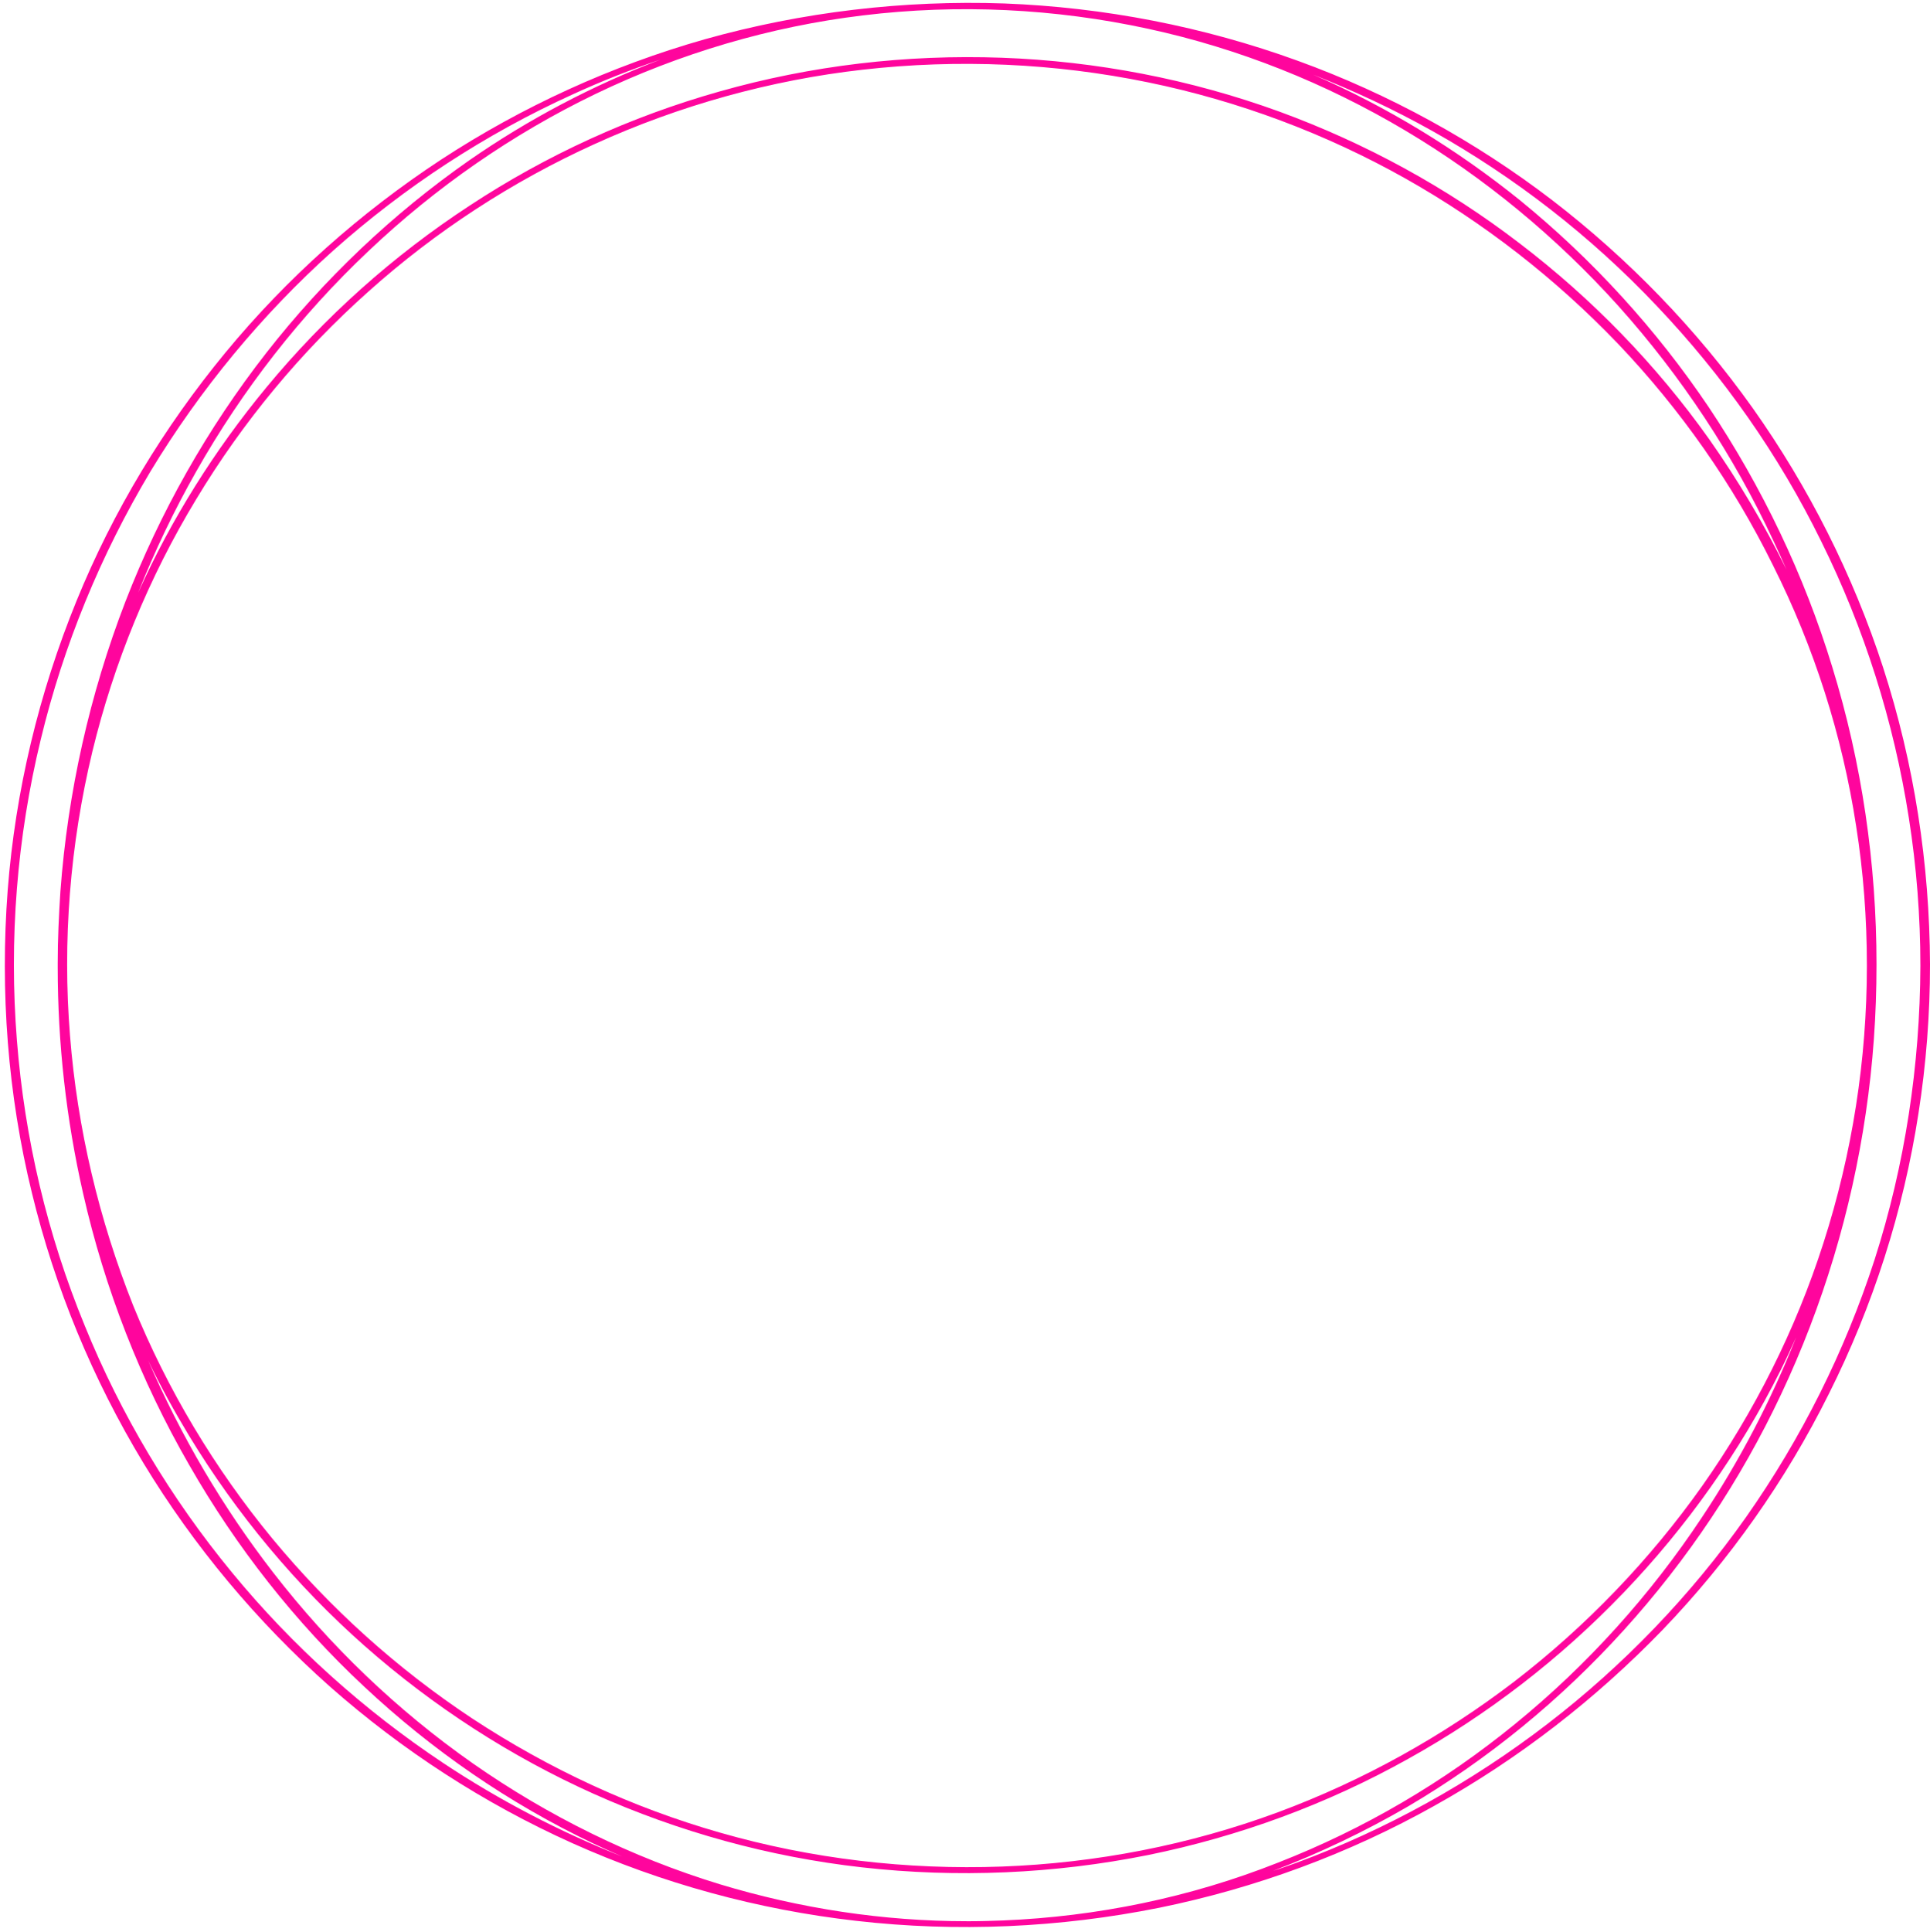 <?xml version="1.0" encoding="UTF-8" standalone="no"?><svg xmlns="http://www.w3.org/2000/svg" xmlns:xlink="http://www.w3.org/1999/xlink" fill="#000000" height="502.1" preserveAspectRatio="xMidYMid meet" version="1" viewBox="-1.2 -0.8 501.6 502.1" width="501.6" zoomAndPan="magnify"><g><path d="M392.5,447.2c18.8-15.3,35.2-33.5,48.6-53.7c9.8-14.7,18-30.4,24.5-46.8c-1.3,2.8-2.6,5.7-4,8.5 c-10.6,21.2-24.4,40.7-40.8,57.8c-16.4,17.1-35.3,31.7-56,43.2c-21.1,11.7-43.9,20.2-67.6,25c-24.4,4.9-49.6,6-74.4,3.2 c-24.1-2.7-47.6-9.2-69.7-19.1c-21.6-9.7-41.8-22.7-59.5-38.4c-17.9-15.8-33.4-34.3-45.7-54.7c-3.8-6.3-7.4-12.8-10.6-19.5 c8.4,19.6,19.3,38.2,32.5,55.1c14.7,19,32.2,35.8,51.9,49.6c19.6,13.7,41.3,24.4,64.2,31.4c20.8,6.3,42.5,9.6,64.2,9.6 c0.3,0,0.6,0,0.9,0c2.8,0,5.7-0.1,8.5-0.2c24.5-1,48.7-6,71.5-15C353.2,474.5,374,462.3,392.5,447.2z" fill="none"/><path d="M419.5,78.9C403.4,61,384.7,45.4,364,33.1c-20.7-12.3-43.2-21.3-66.7-26.4c-24.3-5.3-49.5-6.5-74.2-3.5 c-24.1,2.9-47.6,9.9-69.5,20.4C131.9,34,112,47.9,94.6,64.4c-17.7,16.7-32.8,36.1-44.8,57.3C44,131.8,39,142.4,34.7,153.2 C43.3,134,54.6,116.1,68,99.9c15.1-18.3,33-34.3,52.9-47.3c20-13.1,41.9-23.1,64.8-29.6c23.8-6.8,48.7-9.7,73.5-8.8 c24.6,0.9,49,5.6,72.1,14c22.4,8.1,43.5,19.7,62.4,34.2c18.8,14.4,35.5,31.6,49.3,50.9c7.6,10.7,14.3,22.1,20.1,33.9 c-1.1-2.5-2.2-5-3.4-7.5C449.4,117.6,435.8,97,419.5,78.9z" fill="none"/><path d="M419.4,88.5c-16.1-16.9-34.8-31.5-55.2-42.9c-20.8-11.7-43.5-20.2-66.9-25c-24.3-5-49.5-6.1-74.1-3.3 c-24.1,2.7-47.7,9.3-69.7,19.3C132,46.3,112.1,59.3,94.5,75c-17.5,15.6-32.6,33.9-44.8,54c-12.3,20.3-21.4,42.5-27,65.6 c-5.8,24.1-7.8,49.2-5.8,73.9c1.9,24,7.5,47.6,16.5,69.9c8.9,21.9,21.2,42.3,36.2,60.6c14.9,18,32.4,33.8,51.9,46.7 c19.8,13.1,41.6,23.2,64.5,29.7c23.7,6.8,48.5,9.8,73.2,8.8c24.5-0.9,48.8-5.6,71.7-14.1c22.1-8.1,42.9-19.6,61.5-34 c18.7-14.3,35.2-31.5,48.8-50.8c13.6-19.3,24.3-40.6,31.5-63.1c7.5-23.3,11.2-47.7,11.3-72.1c0-12.1-0.9-24.3-2.8-36.3 c-3.7-23.5-10.9-46.5-21.5-67.8C449.3,125,435.6,105.5,419.4,88.5z" fill="none"/><path d="M153,478.1c-21.8-10.4-41.9-24.3-59.6-40.8C75.5,420.5,60.2,401,48,379.8c-12.6-22-21.9-45.9-27.6-70.6 c-4.4-19.3-6.6-39-6.6-58.8c0-0.4,0-0.7,0-1.1c0-6.2,0.2-12.4,0.7-18.6c1.9-25.8,7.5-51.2,16.9-75.3c9-23.2,21.3-45,36.6-64.6 c15-19.1,32.8-36.1,52.7-49.9c15.4-10.7,32.2-19.6,49.7-26.2c-7.7,2.6-15.3,5.6-22.7,9C125,34,103.9,47.8,85.3,64.4 C66.8,81,50.8,100.4,37.9,121.7c-13,21.6-22.6,45.1-28.5,69.6c-6.2,25.6-8.2,52.1-6.2,78.3c2,25.4,7.9,50.5,17.5,74 c9.4,23.2,22.4,44.9,38.3,64.2c15.7,19.1,34.3,35.9,54.9,49.5c14.6,9.7,30.2,17.8,46.5,24.1C158,480.4,155.5,479.3,153,478.1z" fill="none"/><path d="M472.1,139.8c-11.1-22.3-25.5-43-42.7-61.1c-17.1-18-36.8-33.3-58.4-45.5c-9.9-5.6-20.3-10.5-30.9-14.6 c19.3,8.4,37.4,19.4,53.7,32.6c18.9,15.3,35.5,33.6,49.1,53.8c14,20.8,24.8,43.6,32.1,67.5c7.7,25,11.5,51.2,11.5,77.3 c0,12.9-0.9,25.9-2.8,38.7c-3.7,25.2-11.1,49.9-22,73c-10.5,22.3-24.3,43-40.9,61.3c-16.3,17.9-35.2,33.5-56.1,45.8 c-11.2,6.6-22.9,12.2-35,16.7c2-0.7,4.1-1.4,6.1-2.1c23.4-8.6,45.4-20.8,65.1-36c19.8-15.2,37.3-33.4,51.7-53.8 c14.4-20.4,25.7-43.1,33.4-66.9c7.9-24.7,11.9-50.5,11.9-76.4c0-12.9-1-25.7-3-38.5C491,186.7,483.3,162.4,472.1,139.8z" fill="none"/><g id="change1_1"><path d="M488.2,172.6c-7.8-24-19.3-46.8-33.9-67.4c-14.6-20.5-32.2-38.7-52.1-54c-20-15.3-42.4-27.6-66.1-36.2 c-24.5-8.9-50.3-13.9-76.3-14.9c-26.2-0.9-52.5,2.2-77.8,9.3c-24.3,6.9-47.5,17.5-68.6,31.3c-21,13.8-40,30.7-56,50.1 c-16,19.4-29.2,41.2-38.7,64.5c-9.8,24-15.9,49.4-17.9,75.2c-2,26.3,0,53,6.3,78.7c6,24.7,15.8,48.4,29,70.2 c13.1,21.6,29.5,41.2,48.4,58c18.8,16.6,40.1,30.4,63,40.7c23.4,10.5,48.3,17.3,73.8,20.2c26.2,3,52.9,1.8,78.8-3.4 c25-5.1,49.2-14,71.5-26.5c21.9-12.2,41.9-27.7,59.3-45.7c17.4-18.1,32-38.8,43.2-61.3c11.5-22.9,19.4-47.6,23.3-72.9 c2-12.8,3-25.7,3-38.7C500.3,223.7,496.3,197.6,488.2,172.6z M259.5,498.2c-2.8,0.1-5.7,0.2-8.5,0.2c-0.3,0-0.6,0-0.9,0 c-21.7,0-43.4-3.3-64.2-9.6c-22.9-7-44.6-17.7-64.2-31.4c-19.7-13.8-37.2-30.6-51.9-49.6c-13.1-16.9-24-35.5-32.5-55.1 c3.2,6.7,6.8,13.2,10.6,19.5c12.4,20.4,27.8,38.9,45.7,54.7c17.8,15.7,37.9,28.7,59.5,38.4c22.1,9.9,45.7,16.4,69.7,19.1 c24.8,2.8,50,1.7,74.4-3.2c23.6-4.8,46.5-13.2,67.6-25c20.7-11.5,39.6-26.1,56-43.2c16.4-17.1,30.2-36.6,40.8-57.8 c1.4-2.8,2.7-5.6,4-8.5c-6.5,16.4-14.7,32.1-24.5,46.8c-13.4,20.2-29.8,38.4-48.6,53.7c-18.5,15.1-39.3,27.3-61.6,36 C308.2,492.2,283.9,497.2,259.5,498.2z M481.2,213.8c1.9,12,2.8,24.1,2.8,36.3c0,24.4-3.8,48.8-11.3,72.1 c-7.2,22.5-17.9,43.8-31.5,63.1c-13.6,19.2-30.1,36.4-48.8,50.8c-18.7,14.3-39.4,25.8-61.5,34c-23,8.5-47.3,13.2-71.7,14.1 c-24.7,0.9-49.5-2-73.2-8.8c-22.8-6.5-44.6-16.6-64.5-29.7c-19.5-12.9-37-28.7-51.9-46.7c-15-18.2-27.3-38.7-36.2-60.6 C24.5,316,18.9,292.4,17,268.4c-2-24.7,0-49.8,5.8-73.9c5.6-23.1,14.7-45.3,27-65.6C61.9,108.8,77,90.6,94.5,75 c17.5-15.7,37.5-28.7,58.9-38.4c22-10,45.7-16.6,69.7-19.3c24.7-2.8,49.8-1.7,74.1,3.3c23.4,4.8,46.1,13.3,66.9,25 c20.4,11.5,39,26,55.2,42.9c16.2,17,29.9,36.5,40.3,57.6C470.3,167.4,477.6,190.3,481.2,213.8z M443,113.3 c-13.7-19.3-30.4-36.5-49.3-50.9c-18.9-14.5-40-26-62.4-34.2c-23.1-8.4-47.5-13.1-72.1-14c-24.8-0.9-49.6,2-73.5,8.8 c-23,6.5-44.9,16.5-64.8,29.6c-19.9,13-37.8,29-52.9,47.3c-13.4,16.2-24.7,34.2-33.3,53.3c4.3-10.8,9.3-21.3,15.1-31.5 c12-21.2,27.1-40.6,44.8-57.3c17.4-16.5,37.4-30.4,59-40.8C175.4,13.1,199,6.1,223.1,3.2c24.7-3,49.9-1.8,74.2,3.5 c23.5,5.1,46,14.1,66.7,26.4c20.7,12.3,39.4,27.8,55.5,45.7c16.3,18.2,29.9,38.8,40.2,60.9c1.2,2.5,2.3,5,3.4,7.5 C457.3,135.4,450.6,124.1,443,113.3z M114,457.3c-20.6-13.7-39.2-30.4-54.9-49.5c-15.9-19.3-28.9-41-38.3-64.2 C11.1,320,5.2,295,3.2,269.6c-2.1-26.2,0-52.8,6.2-78.3c5.9-24.5,15.6-48,28.5-69.6C50.8,100.4,66.8,81,85.3,64.4 C103.9,47.8,125,34,147.7,23.7c7.4-3.4,15-6.4,22.7-9c-17.6,6.7-34.3,15.5-49.7,26.2C100.8,54.8,83,71.7,68,90.9 c-15.3,19.6-27.6,41.4-36.6,64.6c-9.3,24.1-15,49.6-16.9,75.3c-0.4,6.2-0.7,12.4-0.7,18.6c0,0.4,0,0.7,0,1.1 c0,19.8,2.2,39.5,6.6,58.8c5.6,24.7,14.9,48.6,27.6,70.6c12.2,21.3,27.5,40.8,45.4,57.5c17.6,16.5,37.7,30.4,59.6,40.8 c2.5,1.2,5,2.3,7.5,3.4C144.2,475.1,128.6,467,114,457.3z M486,326.5c-7.7,23.8-19,46.4-33.4,66.9c-14.4,20.4-31.9,38.6-51.7,53.8 c-19.8,15.2-41.8,27.4-65.1,36c-2,0.7-4.1,1.5-6.1,2.1c12.1-4.6,23.8-10.2,35-16.7c20.9-12.3,39.8-27.8,56.1-45.8 c16.6-18.3,30.4-39,40.9-61.3c10.9-23.1,18.3-47.8,22-73c1.9-12.8,2.8-25.7,2.8-38.7c0-26.2-3.8-52.3-11.5-77.3 c-7.3-23.9-18.2-46.7-32.1-67.5c-13.6-20.2-30.2-38.4-49.1-53.8C377.4,38,359.4,27,340.1,18.6c10.6,4.2,20.9,9,30.9,14.6 c21.6,12.1,41.4,27.5,58.4,45.5c17.2,18.1,31.7,38.7,42.7,61.1c11.2,22.6,18.9,46.9,22.8,71.9c2,12.7,3,25.6,3,38.5 C497.8,276,493.9,301.9,486,326.5z" fill="#ff059d"/></g></g></svg>